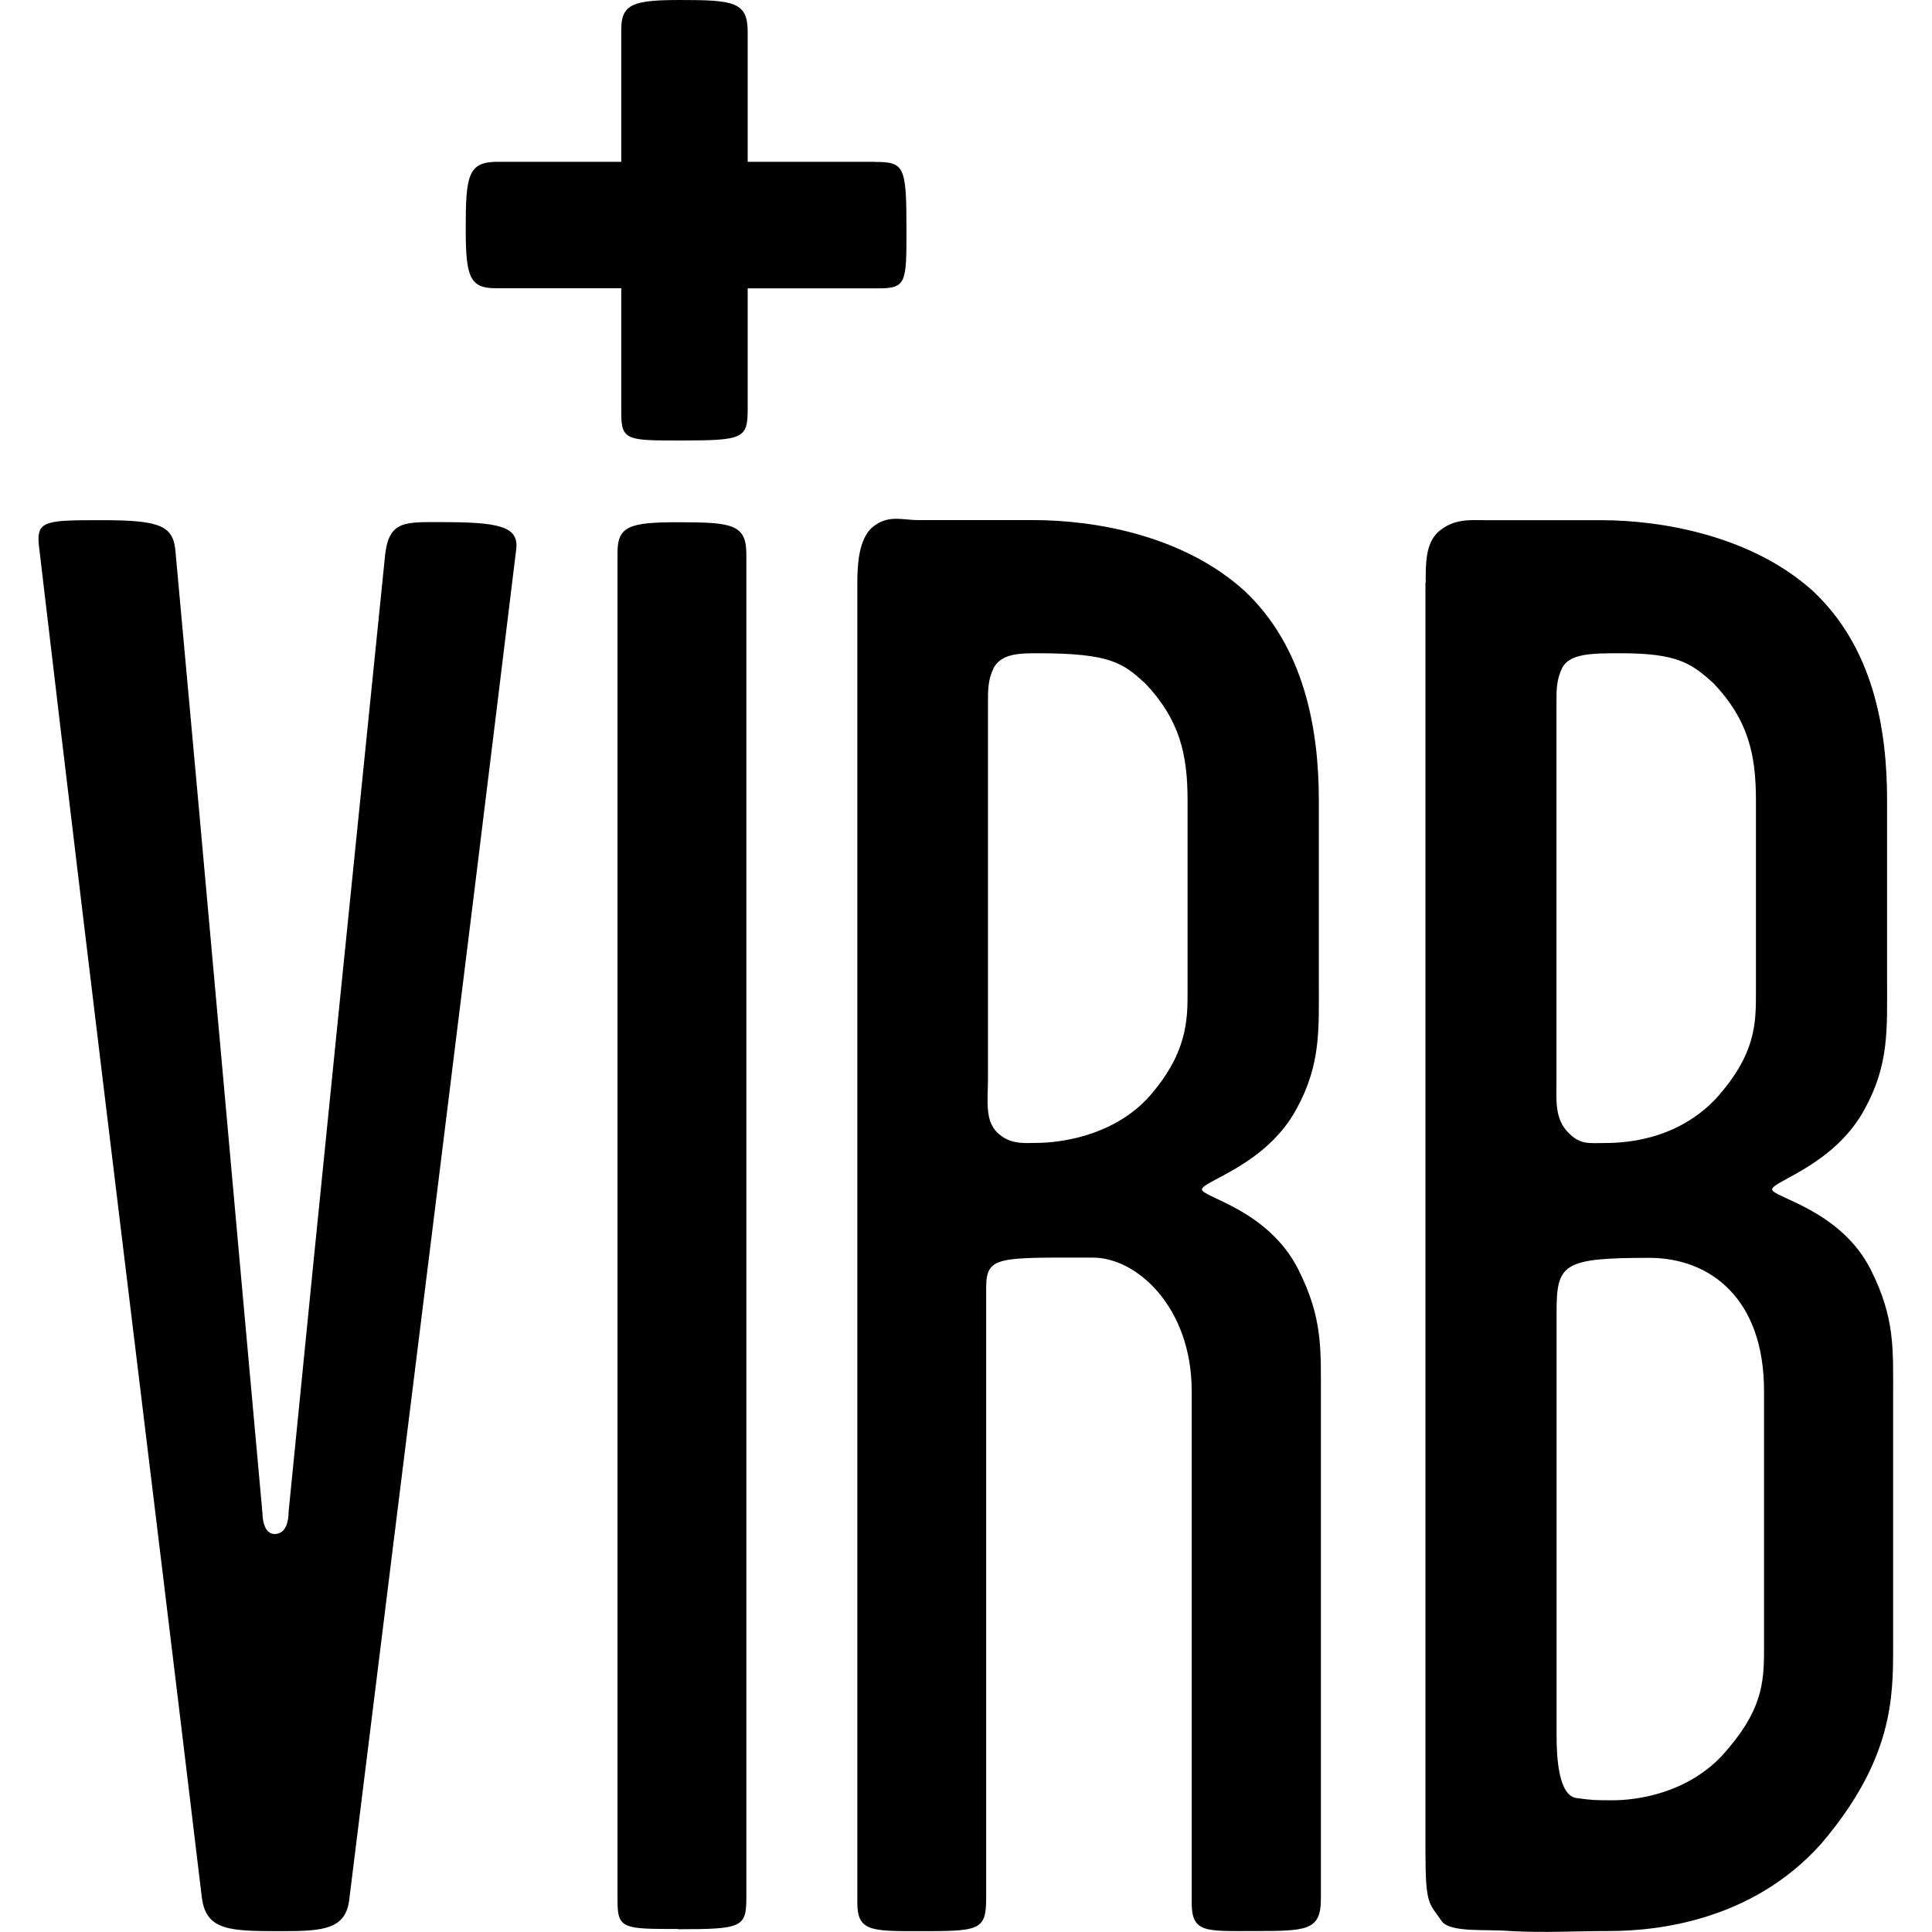 <svg viewBox="0 0 16 16" xmlns="http://www.w3.org/2000/svg" fill-rule="evenodd" clip-rule="evenodd" stroke-linejoin="round" stroke-miterlimit="1.414"><path d="M11.807 4.825c0-.167 0-.317.1-.417.133-.117.267-.1.4-.1h.952c.516 0 1.25.133 1.752.584.5.467.617 1.135.617 1.736V8.13c0 .4.016.685-.184 1.052-.25.467-.768.6-.768.668 0 .066.567.167.818.667.2.4.184.65.184 1.052v2.07c0 .416 0 .934-.6 1.635-.57.634-1.354.718-1.754.718-.3 0-.518.016-.818 0-.2-.017-.5.016-.568-.084-.1-.15-.133-.118-.133-.568V4.825zm-3.64 10.9c0 .268-.066.268-.567.268-.384 0-.5 0-.5-.234V4.824c0-.167.016-.35.116-.45.134-.117.25-.067.384-.067h.952c.534 0 1.252.133 1.752.584.5.467.618 1.152.618 1.736V8.13c0 .4.017.685-.184 1.052-.25.467-.784.6-.784.668 0 .066.55.167.8.667.2.4.185.65.185 1.052v4.156c0 .267-.118.267-.57.267-.383 0-.5.016-.5-.234v-4.24c0-.686-.45-1.103-.818-1.103-.784 0-.884-.016-.884.25v5.06zm-2.553.25c-.45 0-.5 0-.5-.233V4.575c0-.217.1-.25.5-.25.45 0 .567.016.567.266v11.12c0 .25-.032.266-.566.266zm7.445-1.084c.132.018.15.018.3.018.183 0 .6-.05.9-.367.334-.367.35-.6.35-.884V11.52c0-.77-.45-1.103-.95-1.103-.718 0-.768.05-.768.45v3.506c0 .184.016.5.167.518zM2.39 12.52c.284-2.87.534-5.308.8-7.93.034-.282.168-.266.47-.266.466 0 .633.034.616.217-.5 4.108-.884 7.146-1.385 11.202-.034.234-.217.25-.55.25-.435 0-.636 0-.67-.283-.45-3.757-.867-7.096-1.35-11.202-.018-.2.066-.2.533-.2.484 0 .584.05.6.267.268 2.92.468 5.19.72 7.962 0 .05.016.167.1.167.1 0 .116-.117.116-.183zm6.21-7.11c-.15 0-.3 0-.368.116-.05.1-.05.184-.05.284v3.122c0 .183-.033.367.1.467.1.082.217.066.3.066.185 0 .62-.05.92-.367.333-.37.333-.652.333-.886V6.628c0-.384-.067-.668-.35-.968-.184-.167-.284-.25-.885-.25zm4.824 0c-.234 0-.417 0-.484.116-.05.1-.05.184-.05.284v3.122c0 .183-.017.333.1.45.1.1.167.084.3.084.234 0 .618-.05.92-.367.332-.37.332-.62.332-.886V6.628c0-.384-.066-.668-.35-.968-.184-.167-.3-.25-.768-.25zM7.244 1.34H6.192V.263C6.192.016 6.077 0 5.635 0c-.392 0-.49.033-.49.245V1.34H4.12c-.246 0-.263.116-.263.557 0 .393.033.49.246.49h1.042V3.42c0 .228.05.228.49.228.524 0 .557-.016.557-.262v-.998h1.085c.23 0 .23-.05.23-.49 0-.524-.018-.557-.263-.557z"/></svg>